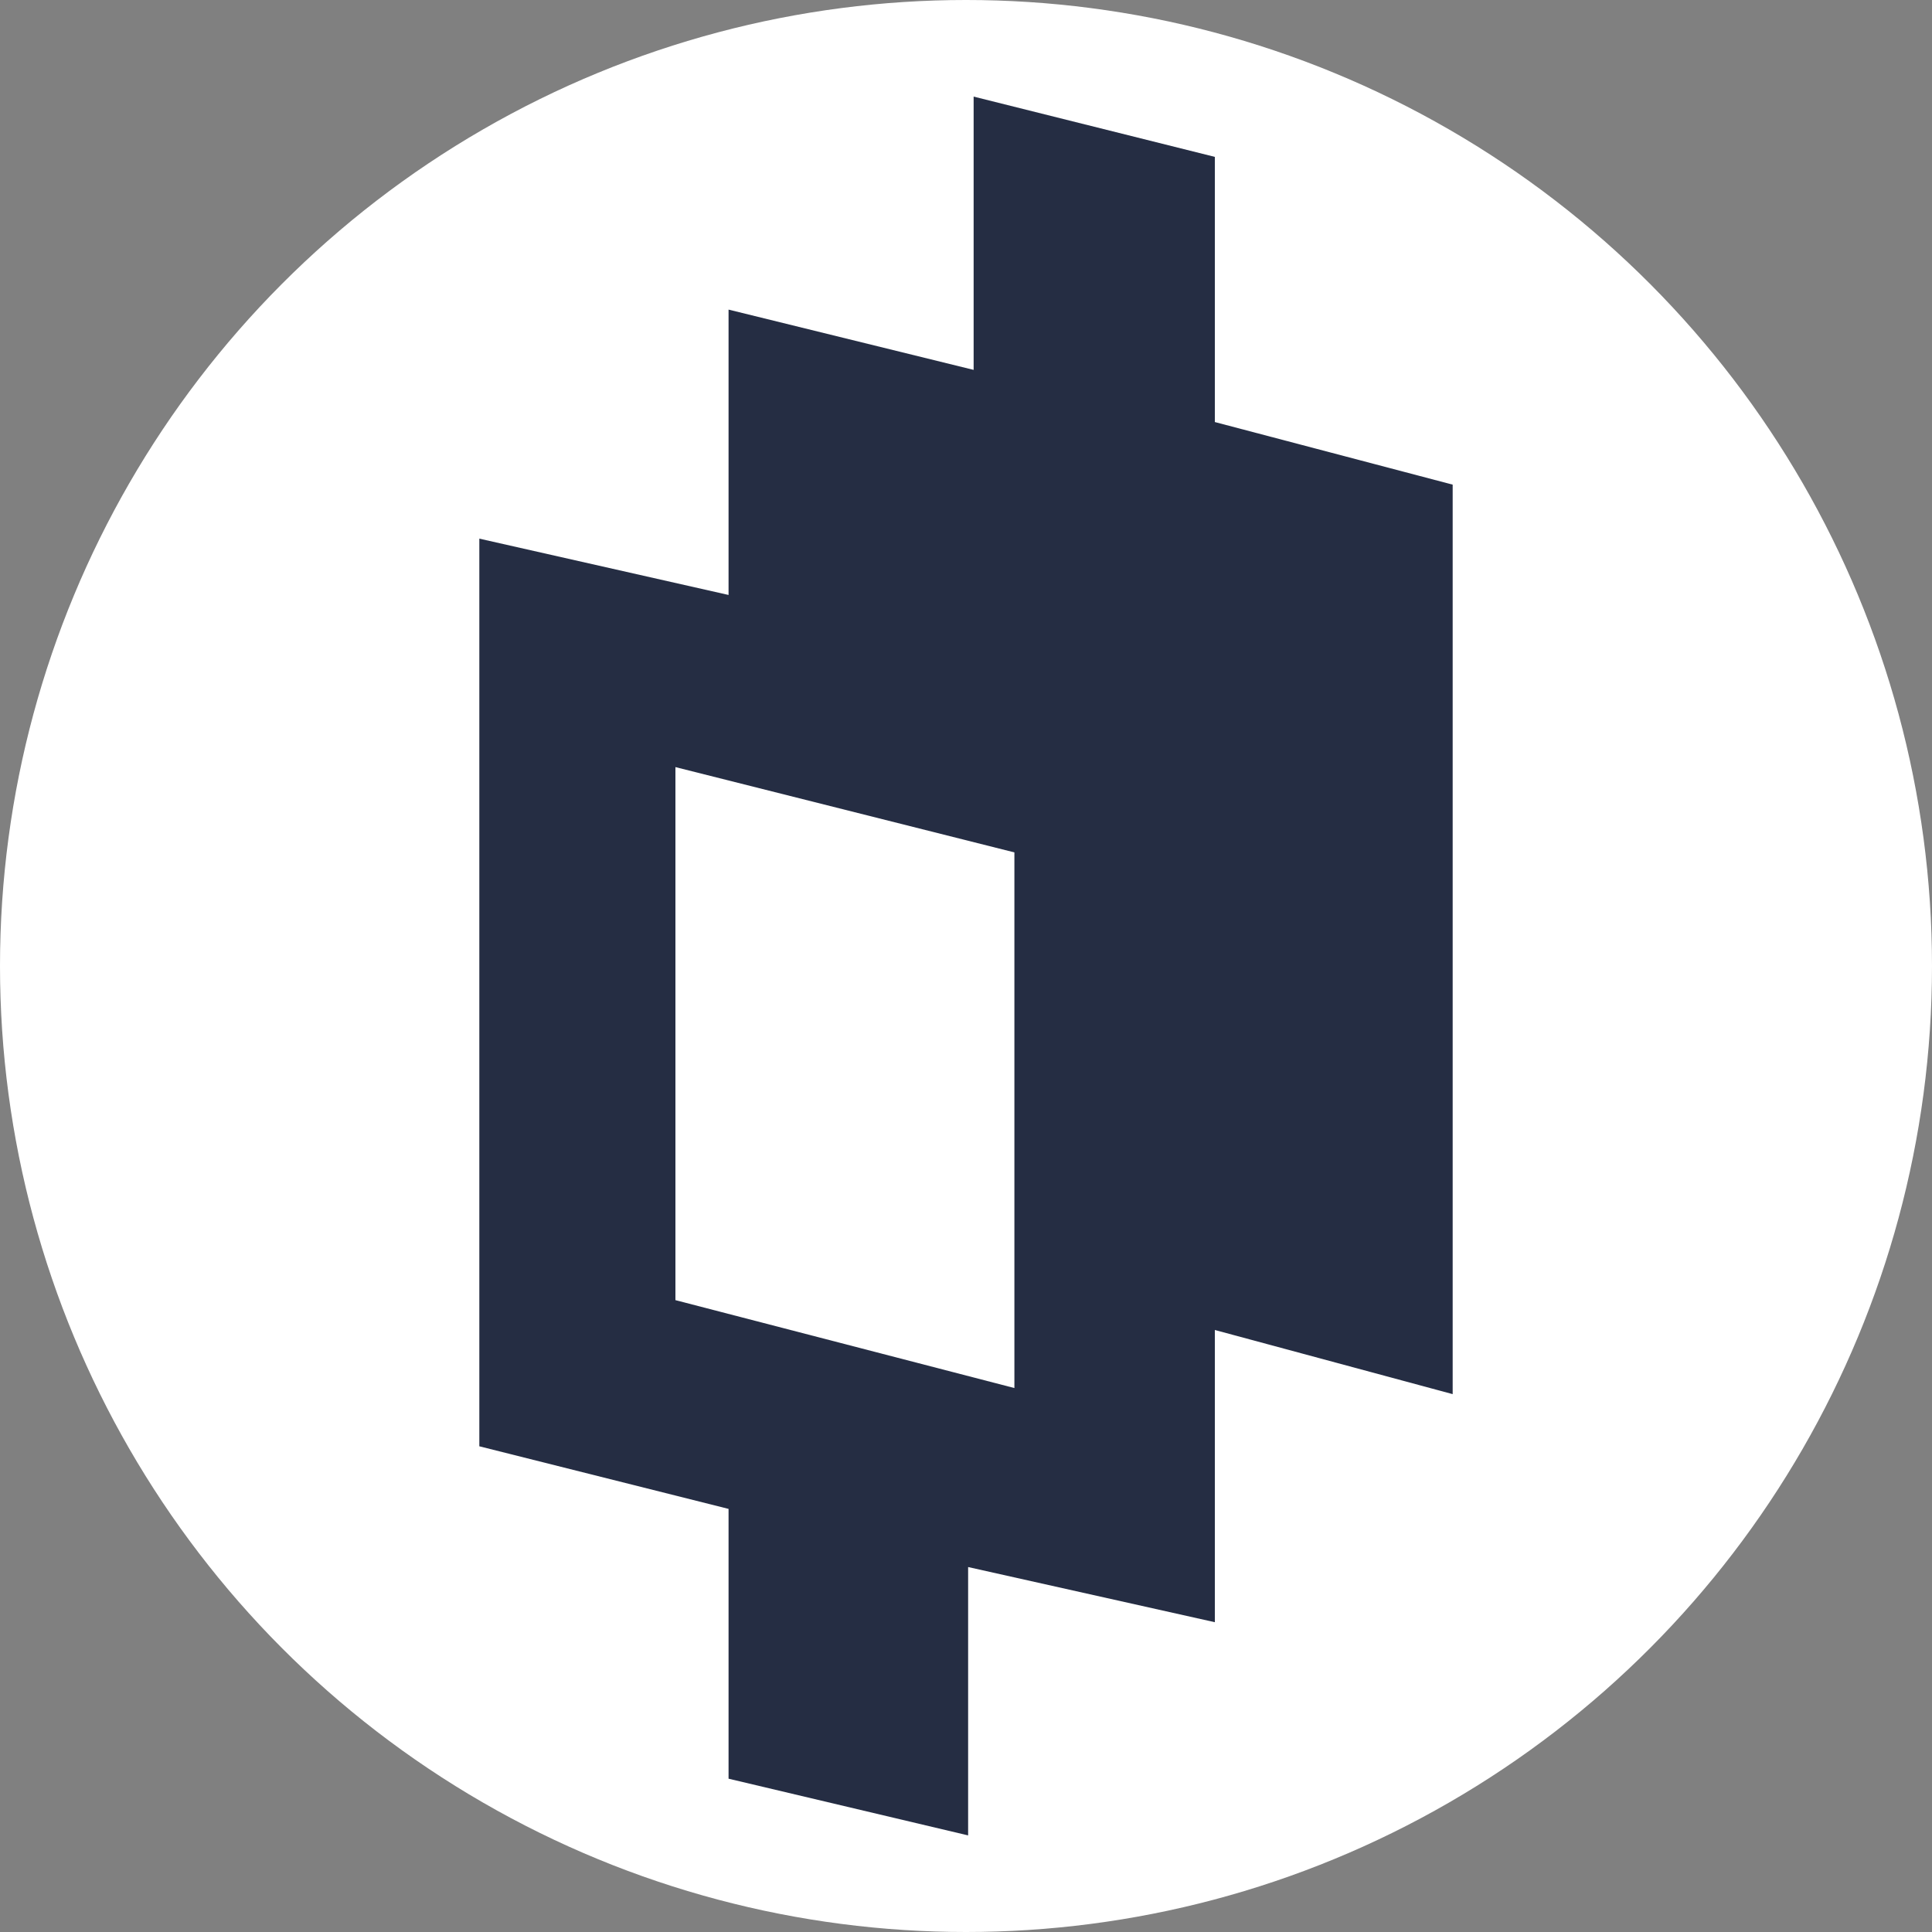 <svg width="20" height="20" viewBox="0 0 20 20" fill="none" xmlns="http://www.w3.org/2000/svg">
<rect x="0" y="0" width="20" height="20" fill="#808080" stroke="none"/>
<circle cx="10" cy="10" r="10" fill="white"/>
<path fill-rule="evenodd" clip-rule="evenodd" d="M4.962 5.576L7.542 6.159V3.205L10.079 3.829V1L12.576 1.624V4.369L15.038 5.017V14.432L12.576 13.768V16.793L10.022 16.222V19L7.542 18.413V15.62L4.962 14.972V5.576ZM6.992 7.941V13.459L10.501 14.369V8.824L6.992 7.941Z" fill="#252D43"/>
</svg>
